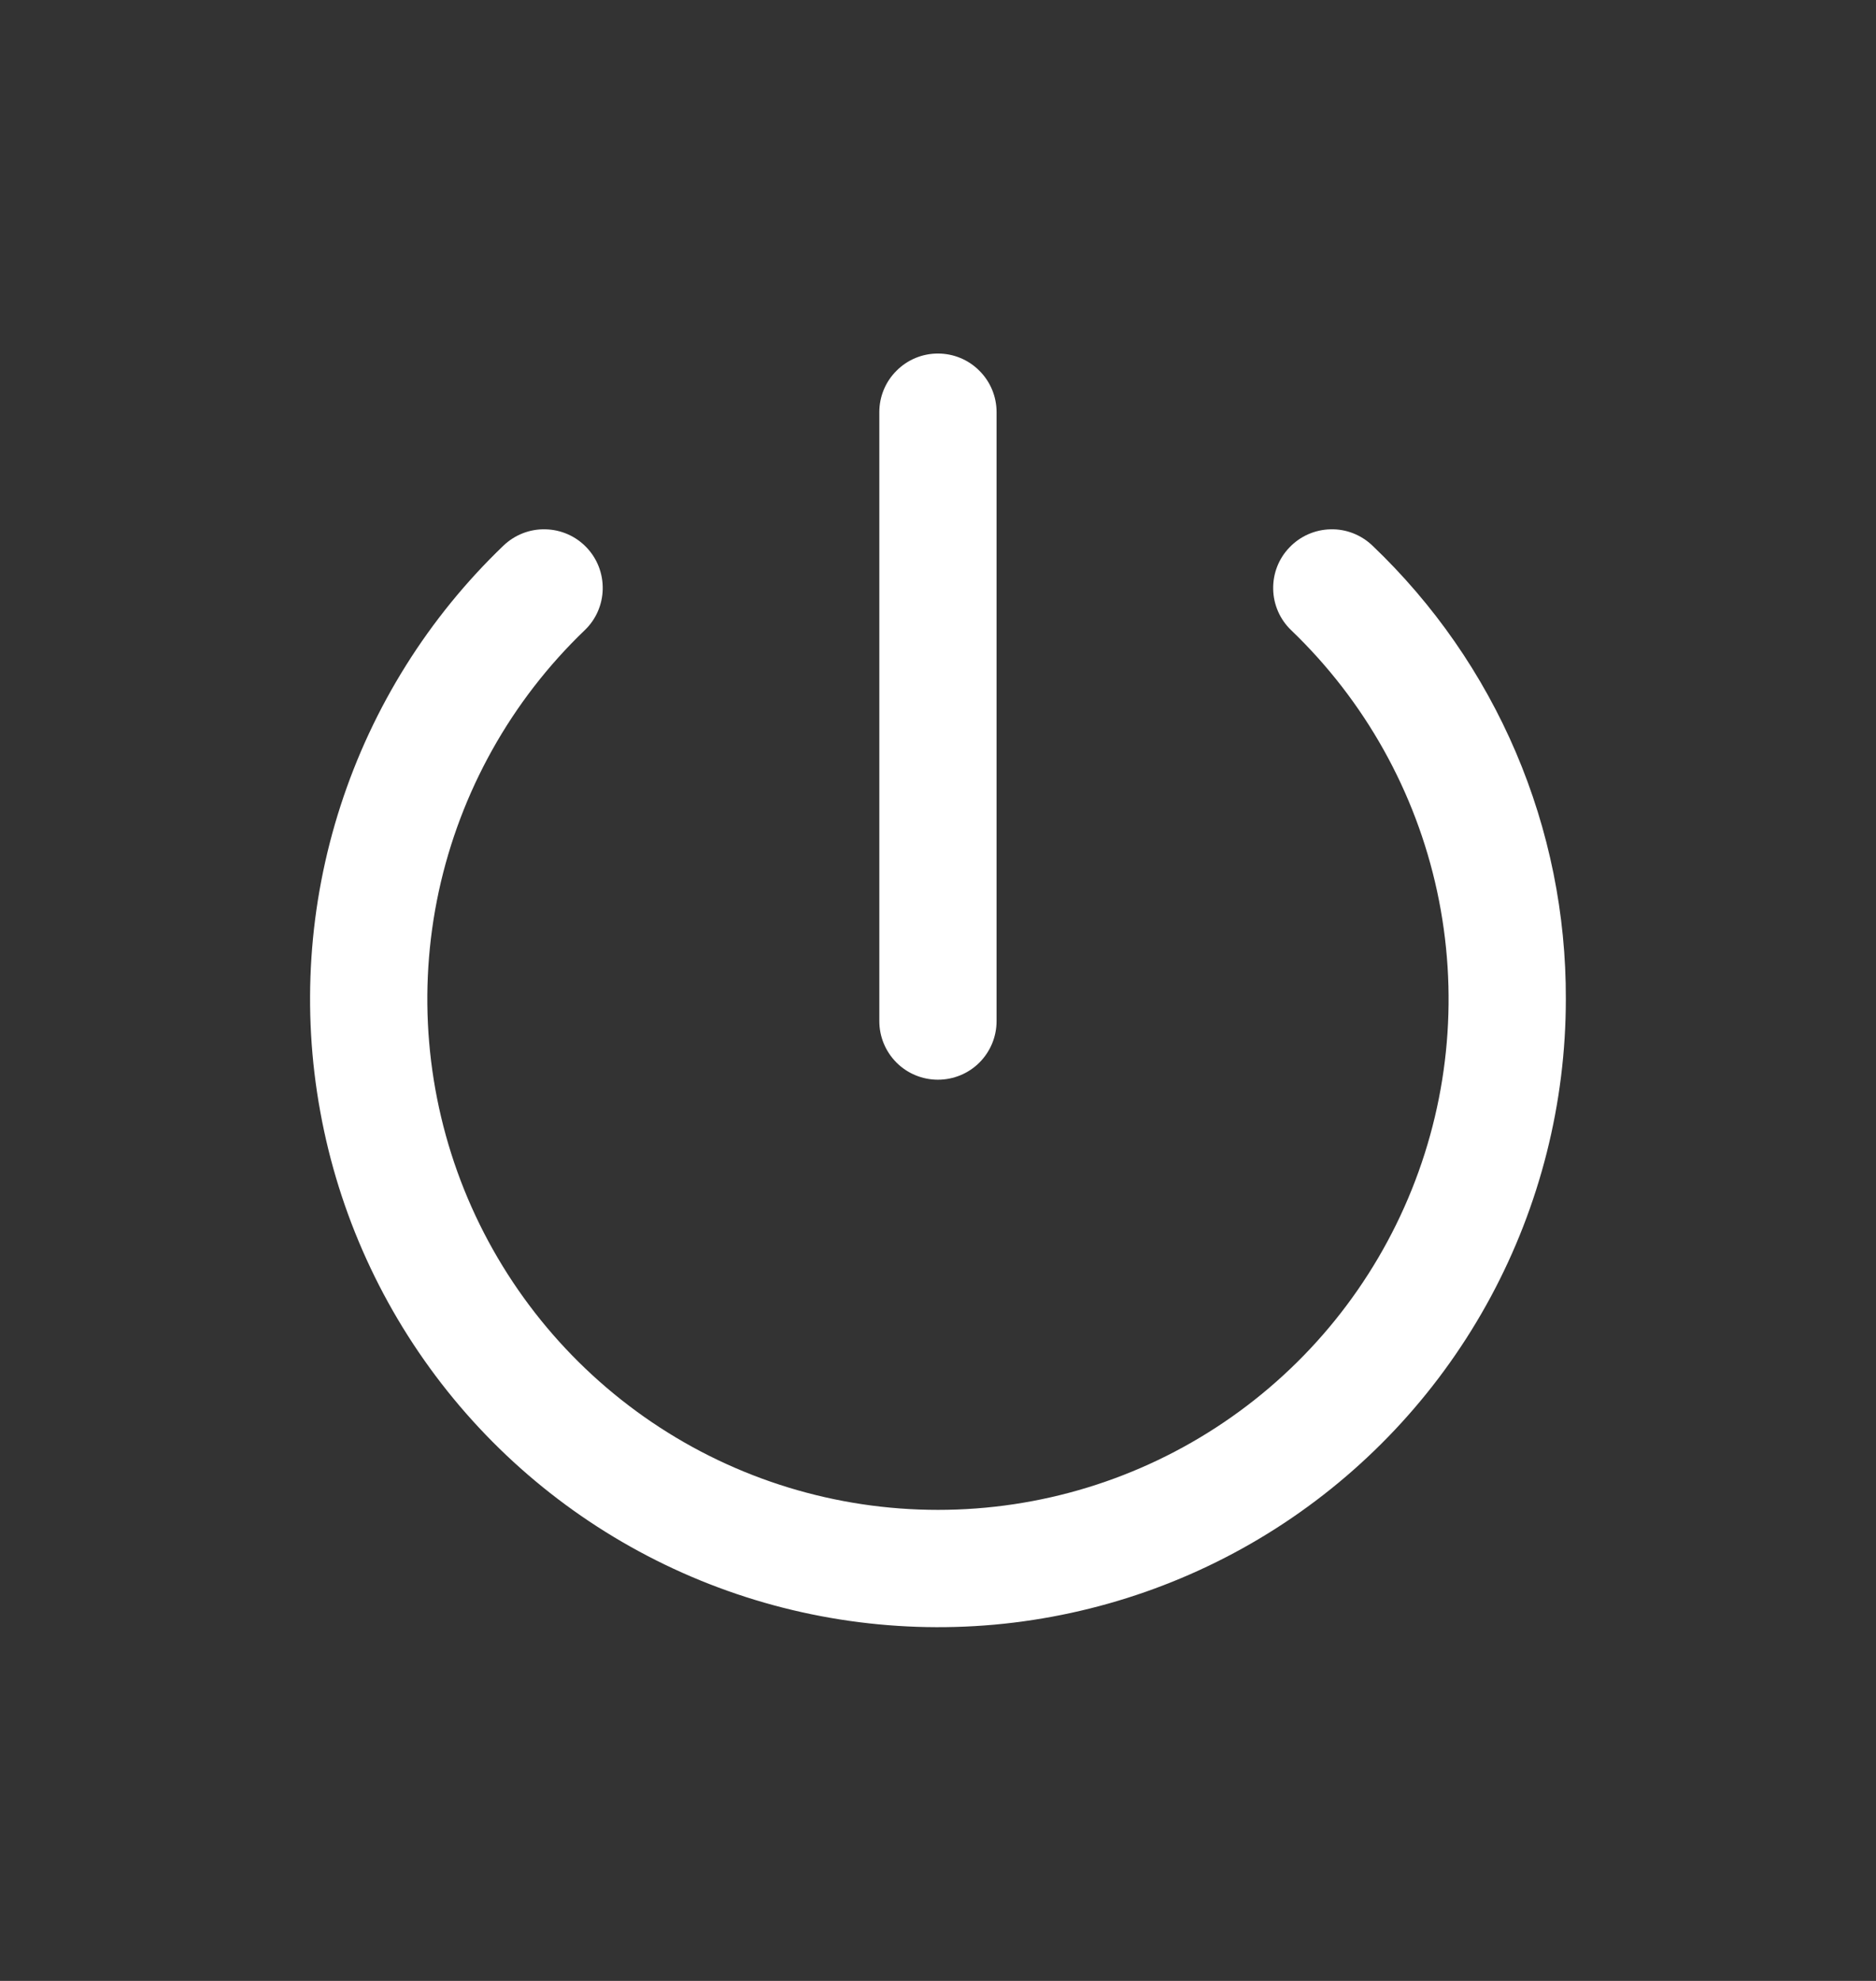 <svg width="18" height="19" viewBox="0 0 18 19" fill="none" xmlns="http://www.w3.org/2000/svg">
<rect x="0" y="0" width="18" height="19" fill="#333333" stroke="none"/>
<path d="M15.024 9.584C15.024 10.58 14.776 11.561 14.304 12.438C13.832 13.315 13.15 14.061 12.319 14.61C11.488 15.159 10.533 15.493 9.541 15.583C8.549 15.672 7.55 15.514 6.634 15.123C5.718 14.732 4.913 14.12 4.292 13.342C3.67 12.563 3.251 11.643 3.073 10.663C2.894 9.683 2.961 8.674 3.268 7.727C3.575 6.779 4.112 5.922 4.831 5.233C4.939 5.13 5.083 5.073 5.233 5.077C5.382 5.08 5.524 5.142 5.627 5.25C5.73 5.357 5.786 5.501 5.783 5.651C5.78 5.8 5.718 5.942 5.61 6.045C4.904 6.722 4.417 7.594 4.21 8.55C4.004 9.506 4.089 10.502 4.453 11.409C4.818 12.317 5.446 13.094 6.256 13.642C7.066 14.19 8.022 14.482 9 14.482C9.978 14.482 10.933 14.19 11.743 13.642C12.554 13.094 13.181 12.317 13.546 11.409C13.911 10.502 13.995 9.506 13.789 8.55C13.583 7.594 13.095 6.722 12.389 6.045C12.281 5.942 12.219 5.8 12.216 5.651C12.213 5.501 12.269 5.357 12.373 5.25C12.476 5.142 12.618 5.08 12.767 5.077C12.916 5.073 13.06 5.13 13.168 5.233C13.757 5.794 14.226 6.469 14.545 7.217C14.864 7.965 15.027 8.771 15.024 9.584ZM8.999 10.356C9.149 10.356 9.292 10.297 9.397 10.192C9.503 10.086 9.562 9.943 9.562 9.794V3.953C9.562 3.804 9.503 3.661 9.397 3.556C9.292 3.45 9.149 3.391 8.999 3.391C8.85 3.391 8.707 3.45 8.602 3.556C8.496 3.661 8.437 3.804 8.437 3.953V9.794C8.437 9.943 8.496 10.086 8.602 10.192C8.707 10.297 8.85 10.356 8.999 10.356Z" fill="white"/>
</svg>
